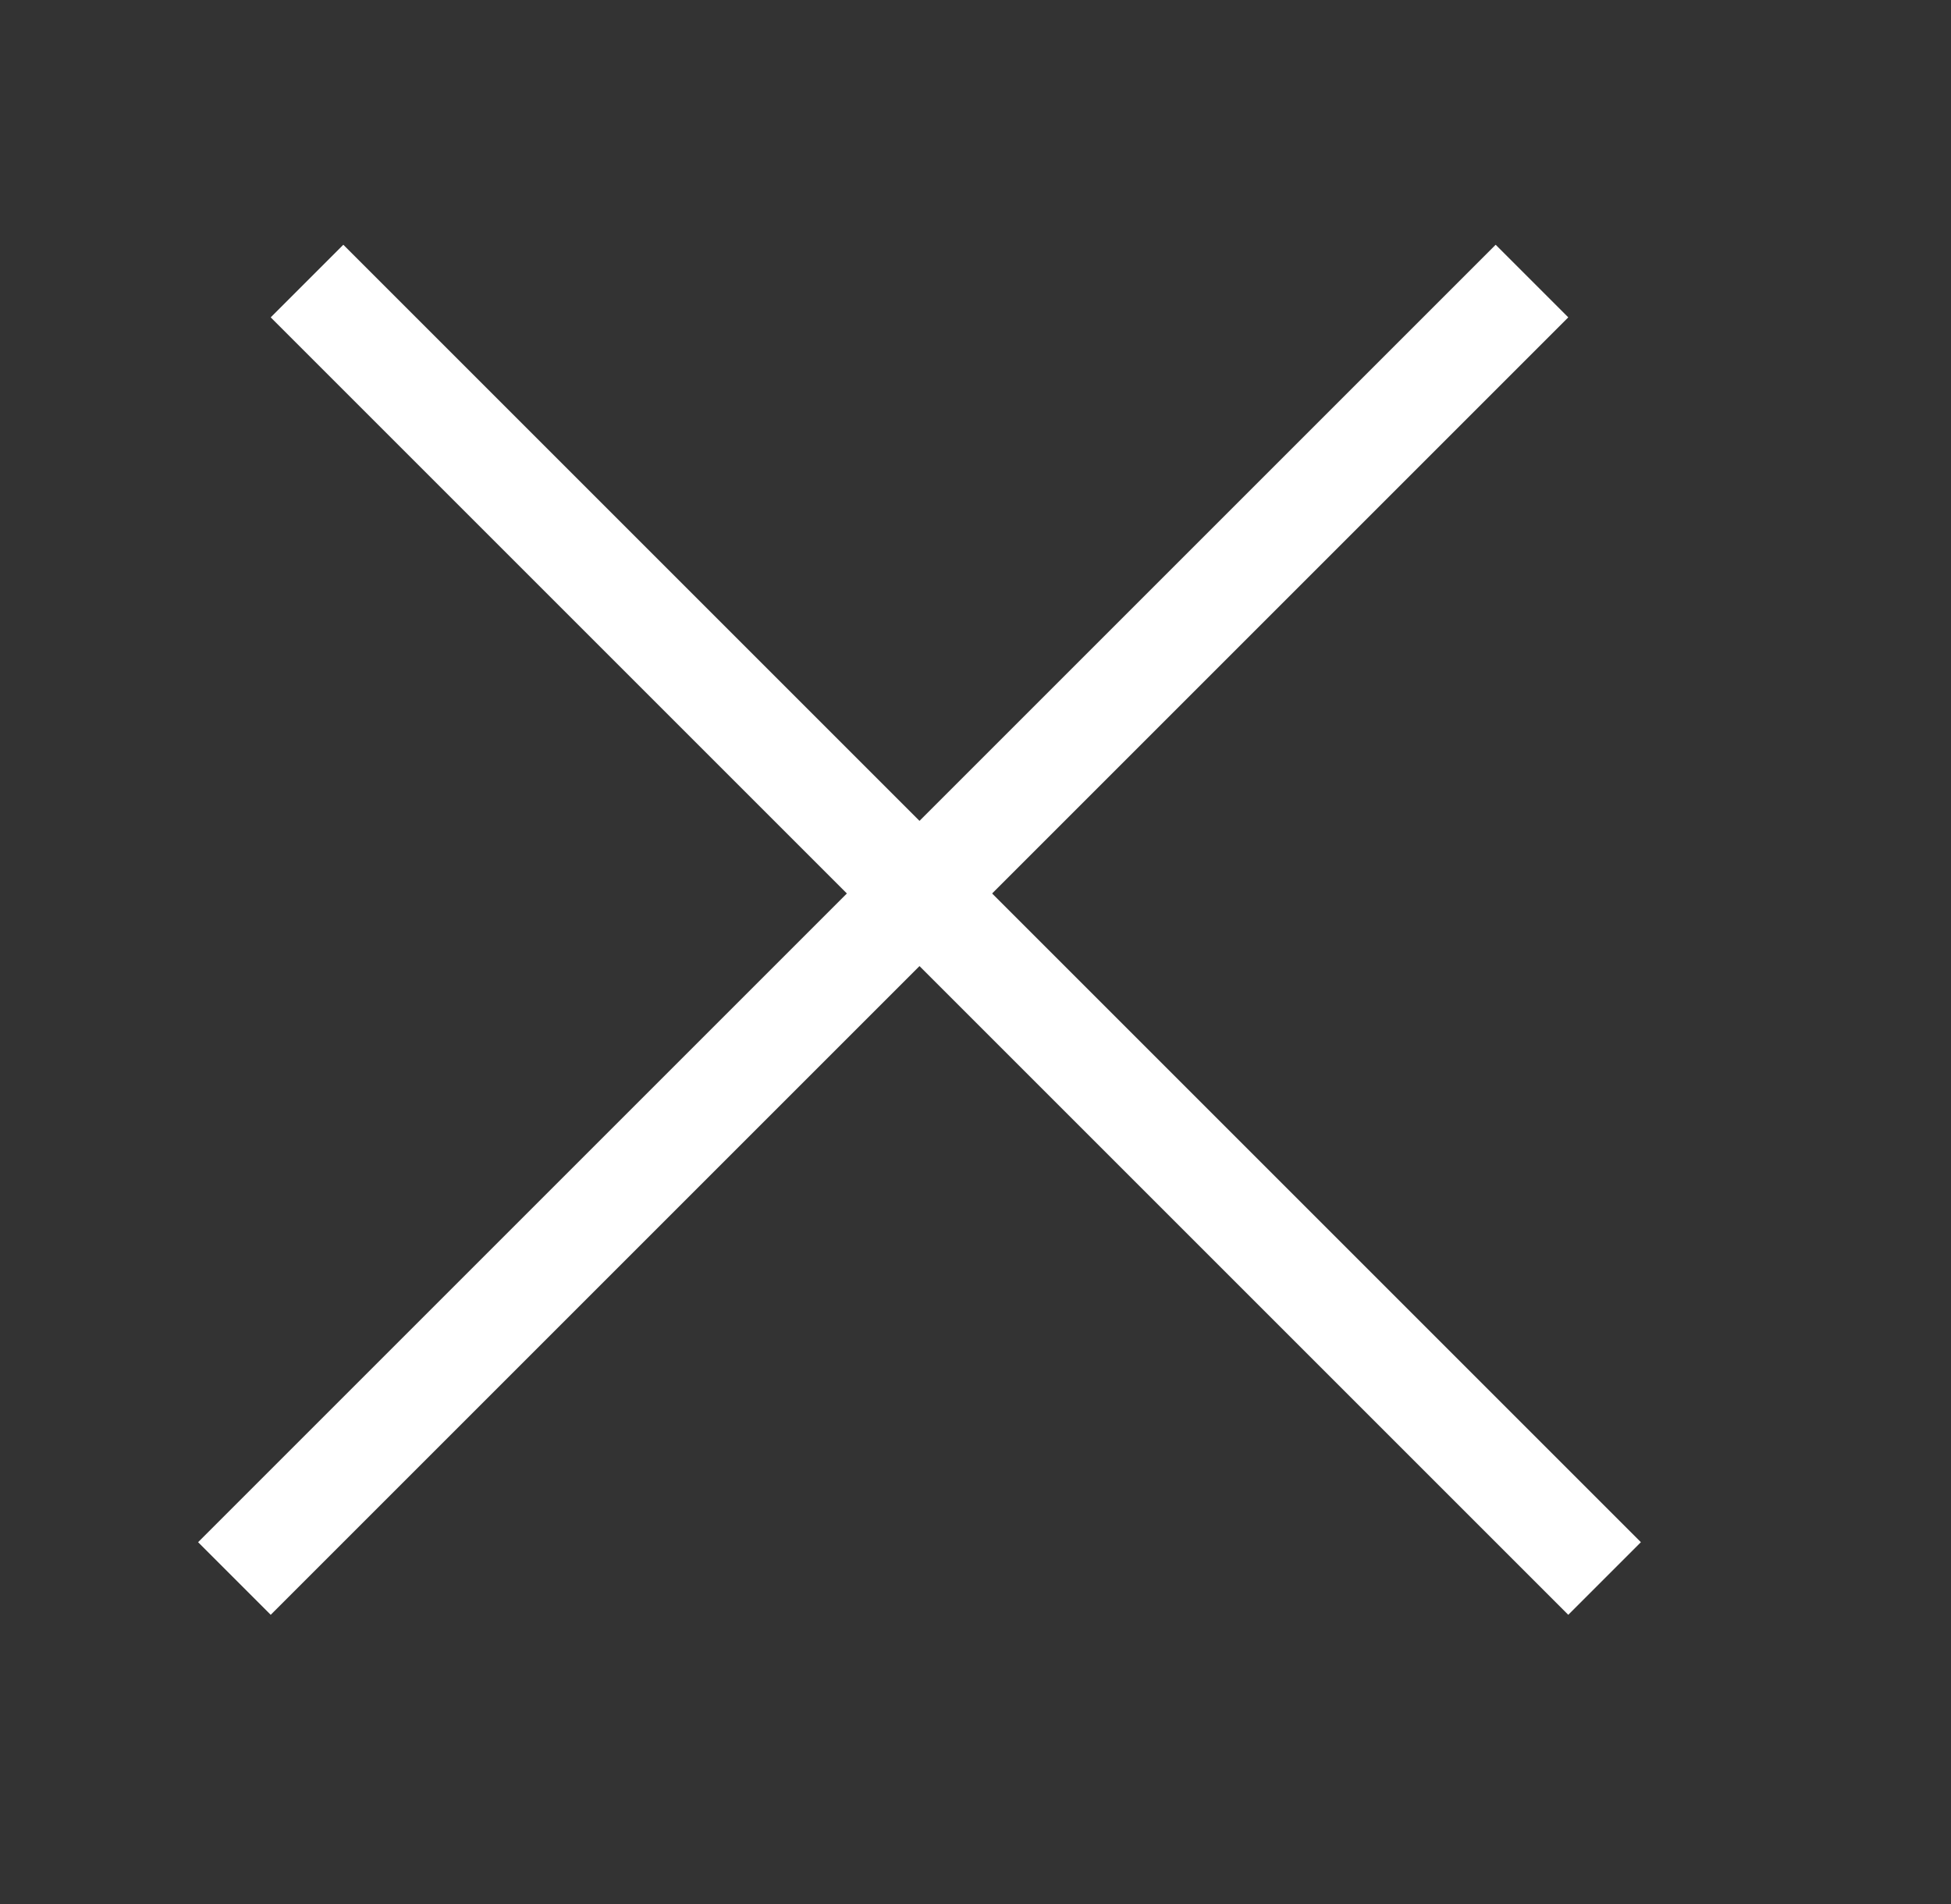 <?xml version="1.0" encoding="UTF-8"?> <svg xmlns="http://www.w3.org/2000/svg" width="209" height="204" viewBox="0 0 209 204" fill="none"><rect x="0" y="0" width="209" height="204" fill="#333333" stroke="none"/> <line x1="32.889" y1="30.111" x2="171.889" y2="169.111" stroke="white" stroke-width="11"></line> <line x1="25.111" y1="169.111" x2="164.111" y2="30.111" stroke="white" stroke-width="11"></line> </svg> 
